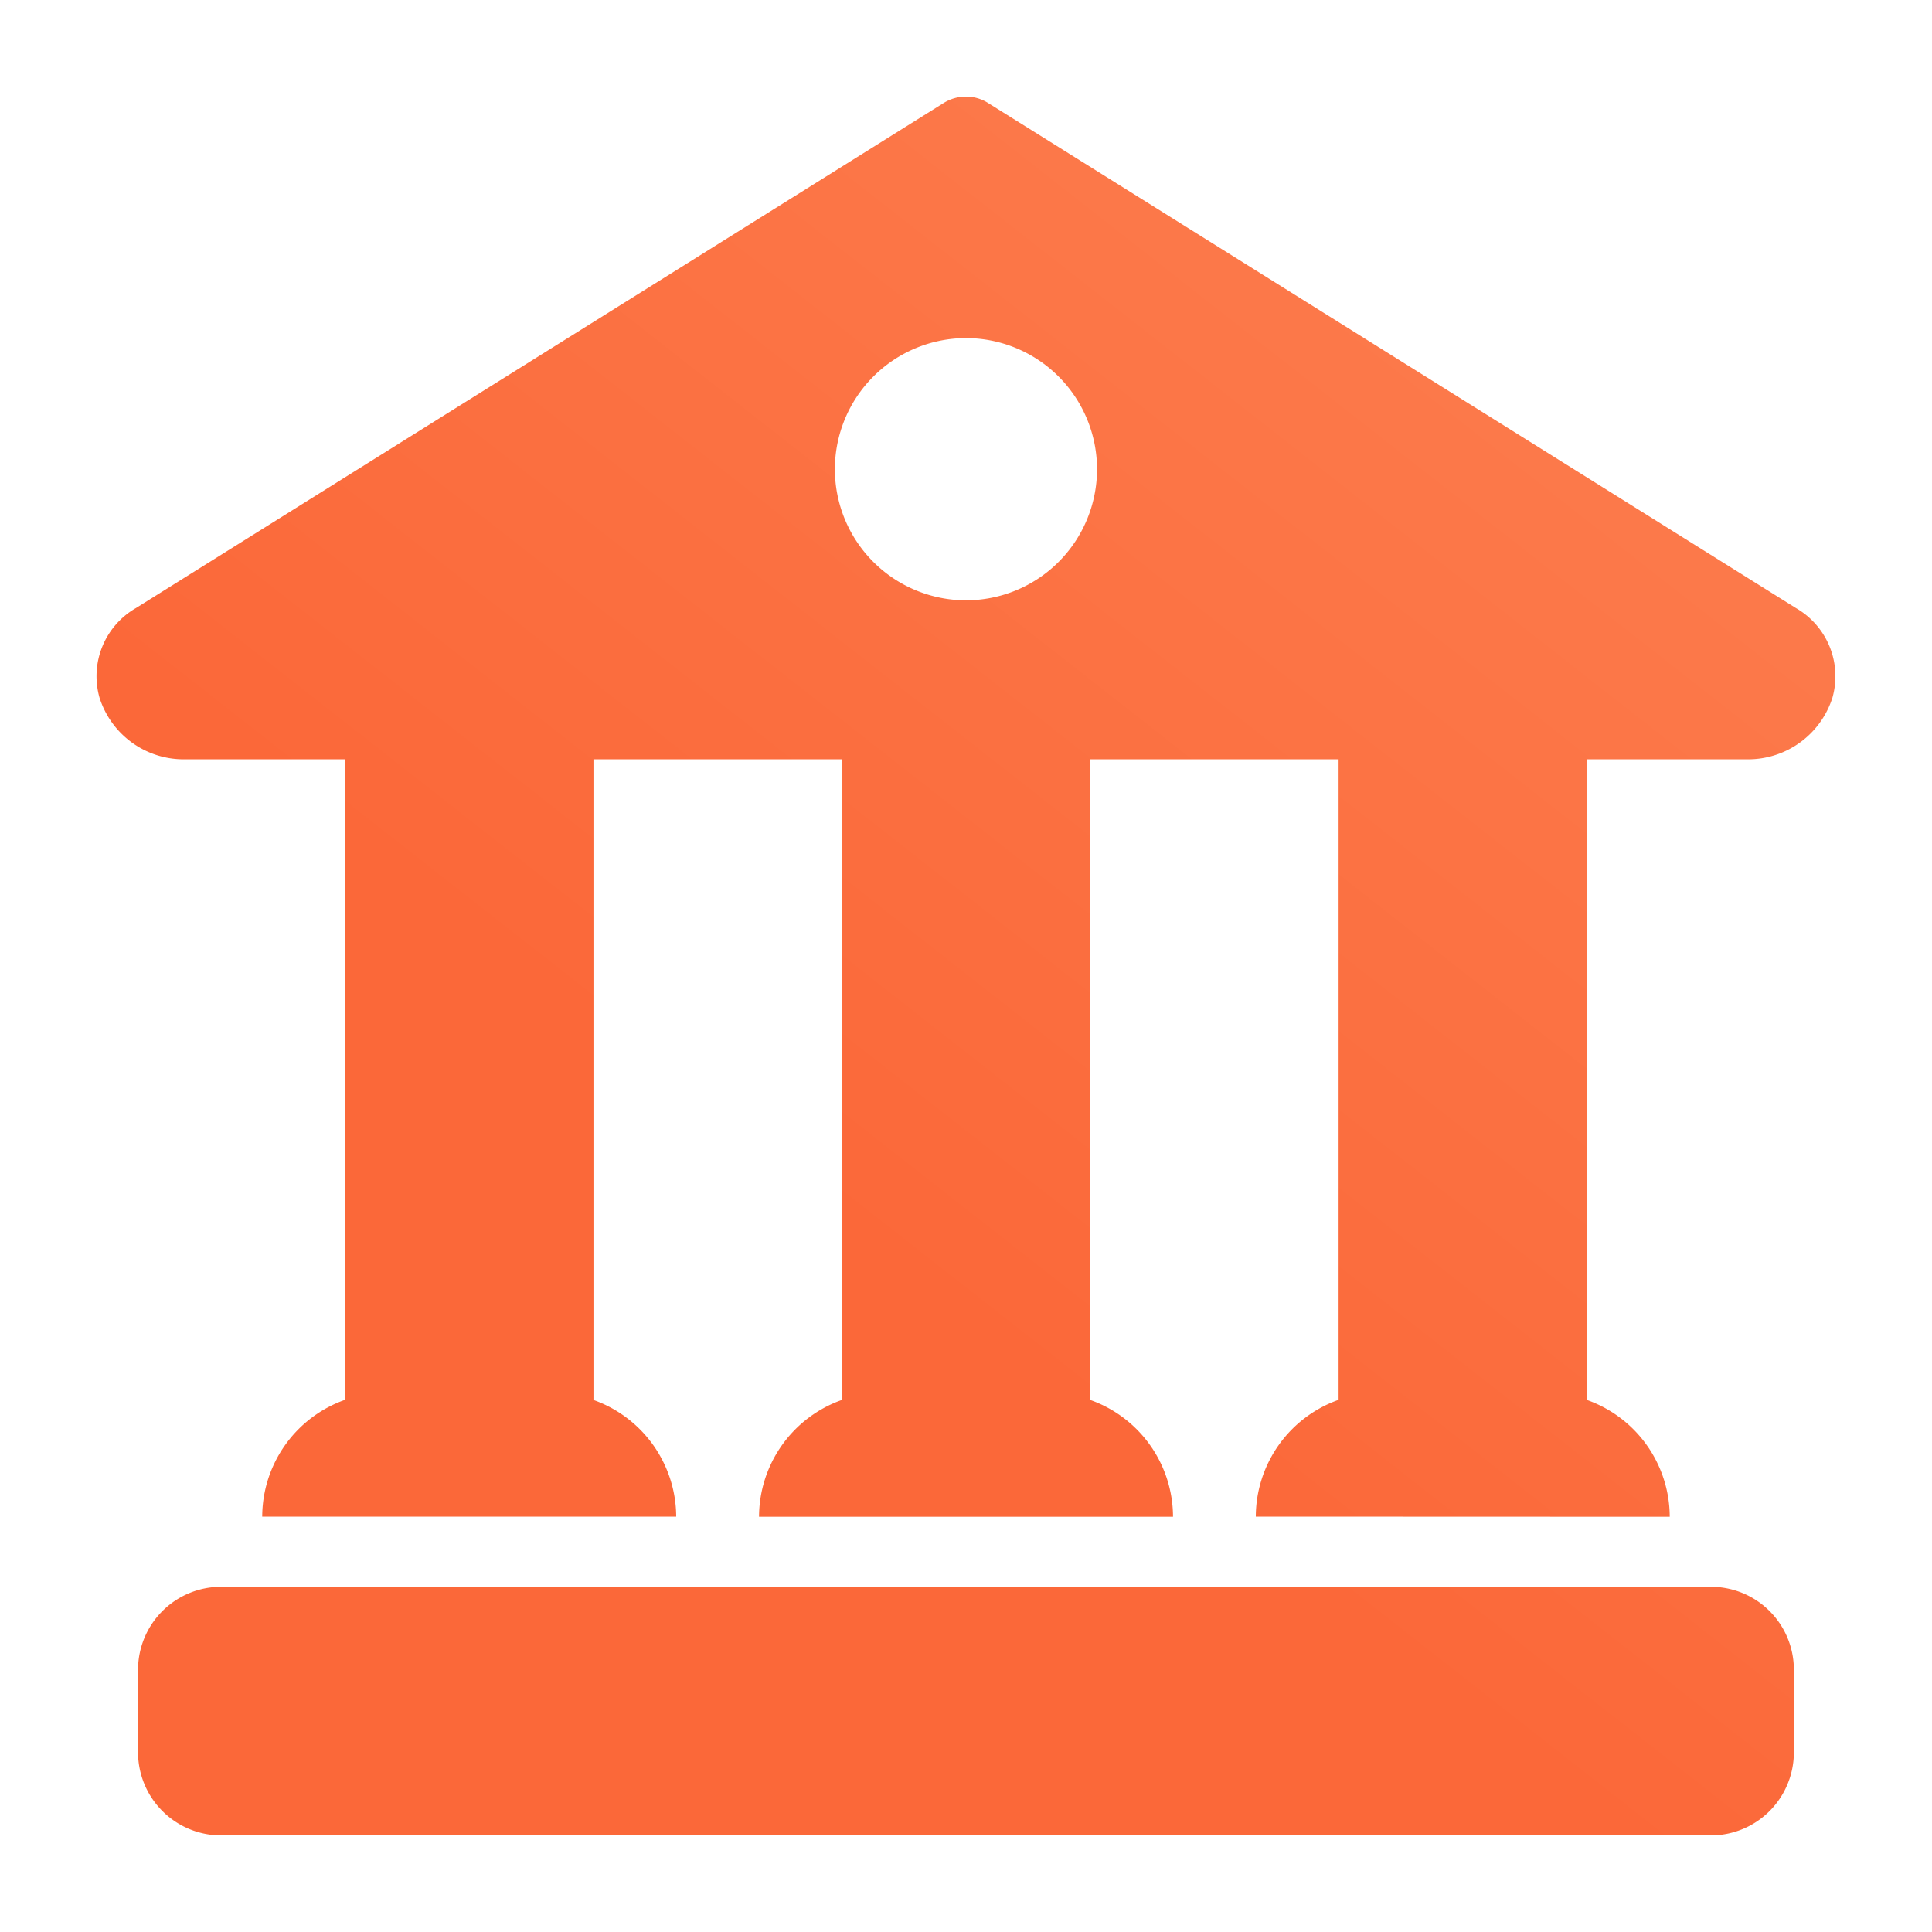 <svg xmlns="http://www.w3.org/2000/svg" xmlns:xlink="http://www.w3.org/1999/xlink" width="40" height="40" viewBox="0 0 40 40">
  <defs>
    <linearGradient id="linear-gradient" x1="0.257" y1="0.955" x2="0.884" y2="0.155" gradientUnits="objectBoundingBox">
      <stop offset="0" stop-color="#fb6839"/>
      <stop offset="0.34" stop-color="#fb6839"/>
      <stop offset="1" stop-color="#fc7b4c"/>
    </linearGradient>
  </defs>
  <g id="Group_49372" data-name="Group 49372" transform="translate(-23 -3041)">
    <rect id="Rectangle_9822" data-name="Rectangle 9822" width="40" height="40" transform="translate(23 3041)" fill="none"/>
    <path id="Path_51307" data-name="Path 51307" d="M-6507.428,36a1.722,1.722,0,0,1-1.714-1.716V32.567a1.719,1.719,0,0,1,1.714-1.714h30.854a1.716,1.716,0,0,1,1.714,1.714v1.716A1.719,1.719,0,0,1-6476.573,36ZM-6486,29.4a2.573,2.573,0,0,1,1.714-2.418V13.721h-5.142V26.985a2.572,2.572,0,0,1,1.714,2.418h-8.571a2.573,2.573,0,0,1,1.714-2.418V13.721h-5.142V26.985A2.573,2.573,0,0,1-6498,29.4h-8.571a2.573,2.573,0,0,1,1.714-2.418V13.721h-3.333a1.828,1.828,0,0,1-1.75-1.278,1.627,1.627,0,0,1,.753-1.853l16.73-10.461A.867.867,0,0,1-6492,0a.849.849,0,0,1,.452.129l16.732,10.461a1.628,1.628,0,0,1,.755,1.853,1.833,1.833,0,0,1-1.751,1.278h-3.332V26.985a2.573,2.573,0,0,1,1.714,2.418Zm-8.715-21.688A2.718,2.718,0,0,0-6492,10.429a2.716,2.716,0,0,0,2.713-2.714A2.717,2.717,0,0,0-6492,5,2.719,2.719,0,0,0-6494.715,7.715Z" transform="translate(6535 3043)" fill="url(#linear-gradient)"/>
  </g>
</svg>
